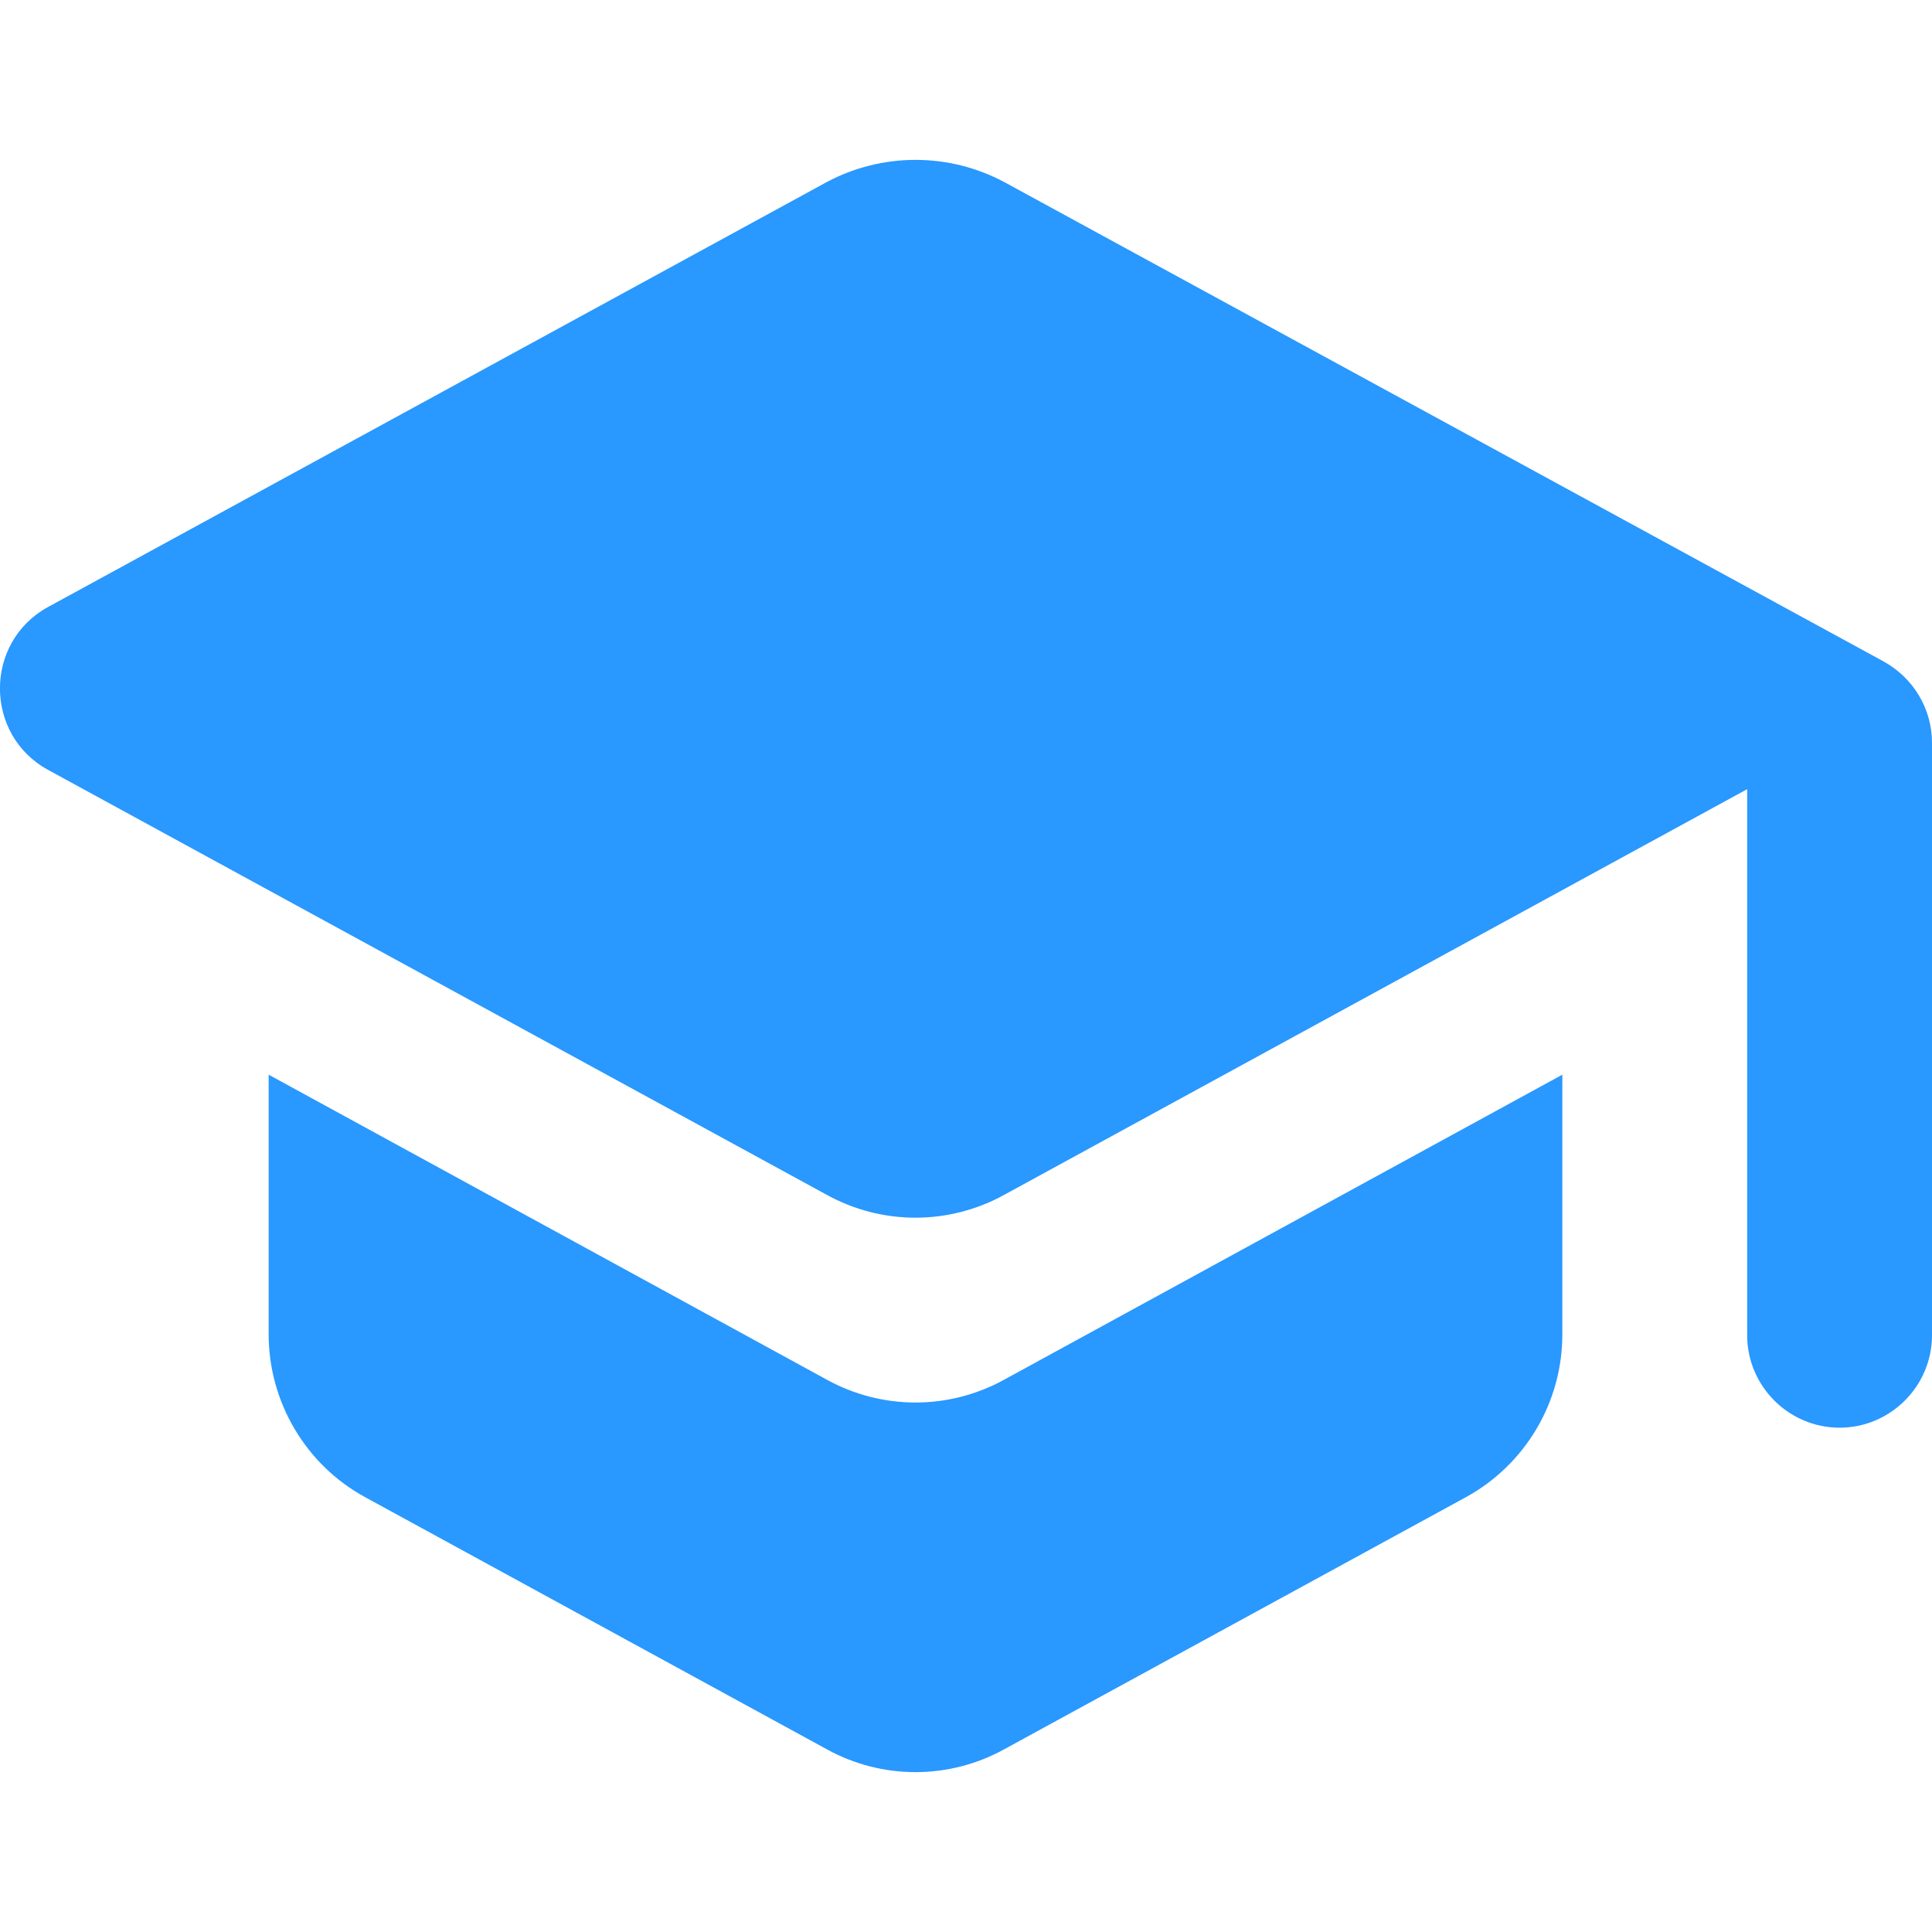 <svg width="36" height="36" viewBox="0 0 36 36" fill="none" xmlns="http://www.w3.org/2000/svg">
<g clip-path="url(#clip0_1581_234)">
<path d="M5.006 20.025V24.864C5.006 26.121 5.695 27.292 6.797 27.894L15.406 32.595C15.912 32.875 16.481 33.021 17.059 33.021C17.637 33.021 18.206 32.875 18.712 32.595L27.322 27.894C27.864 27.595 28.316 27.157 28.631 26.624C28.946 26.091 29.112 25.483 29.112 24.864V20.025L18.712 25.708C18.206 25.987 17.637 26.134 17.059 26.134C16.481 26.134 15.912 25.987 15.406 25.708L5.006 20.025V20.025ZM15.406 3.392L0.891 11.313C-0.298 11.967 -0.298 13.689 0.891 14.343L15.406 22.264C15.912 22.543 16.481 22.69 17.059 22.69C17.637 22.69 18.206 22.543 18.712 22.264L32.556 14.705V24.881C32.556 25.828 33.331 26.603 34.278 26.603C35.225 26.603 36 25.828 36 24.881V13.844C36 13.207 35.656 12.638 35.105 12.329L18.712 3.392C18.203 3.121 17.636 2.979 17.059 2.979C16.483 2.979 15.915 3.121 15.406 3.392V3.392Z" fill="#2998FF"/>
</g>
<defs>
<clipPath id="clip0_1581_234">
<rect width="36" height="36" fill="white"/>
</clipPath>
</defs>
</svg>
